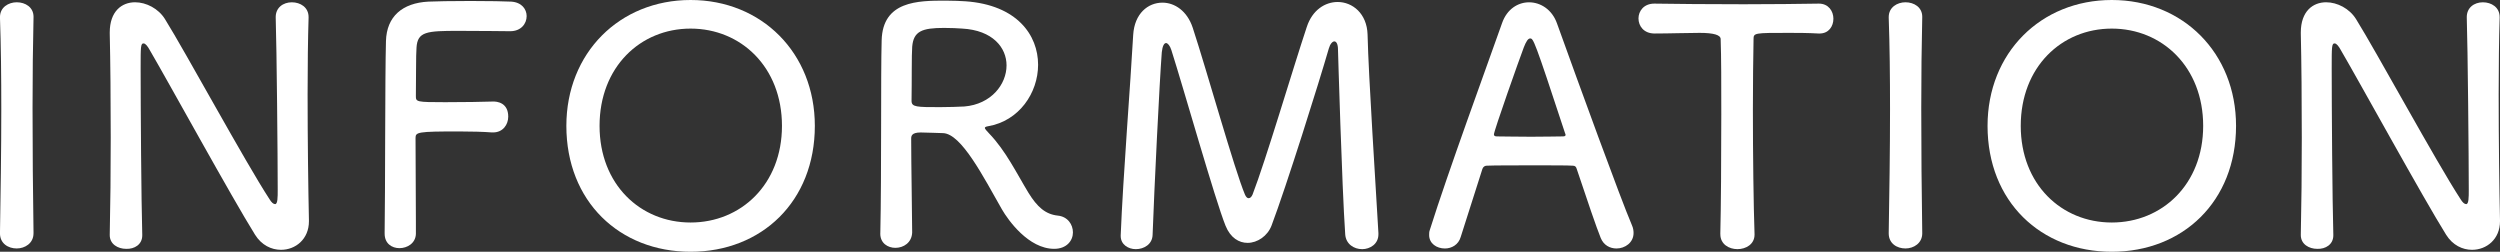 <?xml version="1.0" encoding="UTF-8"?>
<svg id="_レイヤー_2" data-name="レイヤー 2" xmlns="http://www.w3.org/2000/svg" viewBox="0 0 114.084 11.489">
  <rect x="0" y="0" width="114.084" height="11.489" fill="#333333" stroke="none"/>
  <defs>
    <style>
      .cls-1 {
        fill: #fff;
      }
    </style>
  </defs>
  <g id="design">
    <g>
      <path class="cls-1" d="m1.529,10.649c0,.45-.39.689-.765.689-.39,0-.765-.225-.765-.689v-.016c.029-1.77.06-3.749.06-5.654,0-1.485-.015-2.91-.06-4.17v-.03C0,.33.39.104.765.104c.39,0,.765.226.765.66v.015c-.029,1.261-.045,2.67-.045,4.155,0,1.875.016,3.84.045,5.699v.016Z"/>
      <path class="cls-1" d="m5.008,10.709c.03-1.364.045-2.909.045-4.425,0-1.739-.015-3.449-.045-4.755v-.045c0-.975.555-1.38,1.155-1.38.51,0,1.064.285,1.364.765.945,1.516,3.646,6.495,4.771,8.22.09.15.18.226.255.226.12,0,.12-.3.12-.66,0-1.47-.046-6.45-.091-7.845-.015-.465.346-.705.735-.705s.765.226.765.675v.03c-.029.93-.045,2.19-.045,3.495,0,2.085.03,4.319.061,5.76v.029c0,.825-.615,1.306-1.275,1.306-.435,0-.885-.21-1.185-.69-1.05-1.68-4.005-7.064-4.815-8.444-.074-.135-.18-.285-.27-.285-.135,0-.135.15-.135,1.14,0,1.785.029,6.061.074,7.59v.03c0,.42-.359.63-.734.615-.375,0-.75-.21-.75-.63v-.016Z"/>
      <path class="cls-1" d="m17.552,10.649c.03-1.8.016-7.185.061-8.774.03-1.125.75-1.74,1.935-1.801.271-.015,1.095-.029,1.92-.029s1.635.015,1.86.029c.479.03.705.346.705.66,0,.346-.255.69-.75.69h-.016c-.104,0-1.364-.016-2.34-.016-1.455,0-1.875.03-1.92.766-.029.359-.015,1.319-.029,2.205,0,.27.015.284,1.335.284.81,0,1.8-.015,2.145-.029.24-.016.735.06.735.689,0,.36-.24.72-.69.72h-.06c-.36-.029-.931-.045-1.5-.045-1.891,0-1.98.03-1.98.301,0,.899.016,2.819.016,3.824v.556c-.016.42-.391.645-.75.645-.346,0-.676-.21-.676-.66v-.015Z"/>
      <path class="cls-1" d="m25.845,5.744c0-3.33,2.43-5.744,5.669-5.744,3.24,0,5.67,2.414,5.67,5.744,0,3.45-2.43,5.745-5.67,5.745-3.239,0-5.669-2.295-5.669-5.745Zm9.839,0c0-2.685-1.875-4.439-4.17-4.439s-4.154,1.755-4.154,4.439c0,2.67,1.859,4.41,4.154,4.41s4.17-1.74,4.17-4.41Z"/>
      <path class="cls-1" d="m40.172,10.649c.061-2.805.016-7.215.061-8.805.045-1.8,1.649-1.815,2.909-1.815.36,0,.69.016.915.03,2.355.165,3.315,1.545,3.315,2.895,0,1.29-.87,2.565-2.28,2.806-.104.015-.149.045-.149.074,0,.061.09.136.194.256.766.795,1.26,1.829,1.8,2.715.391.63.766.975,1.335,1.034.45.045.69.405.69.766,0,.375-.285.75-.855.75-1.17,0-2.1-1.306-2.385-1.8-.84-1.471-1.845-3.45-2.685-3.48-.21,0-.69-.03-1.02-.03-.421,0-.436.165-.436.285,0,1.141.045,3.72.045,4.275-.015.465-.39.705-.765.705-.345,0-.69-.21-.69-.646v-.015Zm3.735-9.345c-.195-.015-.51-.03-.825-.03-1.005,0-1.395.15-1.455.855-.03.359-.015,1.59-.03,2.475,0,.285.24.285,1.306.285.404,0,.824-.016,1.109-.03,1.215-.104,1.92-1.005,1.92-1.875,0-.81-.63-1.604-2.024-1.68Z"/>
      <path class="cls-1" d="m62.152,11.369c-.359,0-.734-.225-.765-.675-.15-2.175-.33-8.43-.33-8.43,0-.255-.075-.375-.165-.375s-.195.12-.255.33c-.436,1.515-1.95,6.329-2.61,8.069-.18.48-.645.795-1.095.795-.39,0-.78-.225-1.005-.779-.479-1.186-1.905-6.24-2.475-8.025-.061-.194-.165-.314-.24-.314-.09,0-.165.135-.195.42-.104,1.335-.345,6.255-.42,8.34-.015.42-.39.645-.765.645-.345,0-.69-.21-.69-.6v-.03c.105-2.64.45-6.96.57-9.149.06-.976.675-1.47,1.335-1.47.555,0,1.125.374,1.38,1.14.646,1.965,1.905,6.479,2.385,7.619.045.105.105.165.165.165.075,0,.135-.06.181-.165.6-1.545,1.845-5.76,2.475-7.649.255-.78.84-1.14,1.41-1.14.675,0,1.335.524,1.364,1.484.045,1.95.375,6.915.495,9.06v.061c0,.435-.375.675-.75.675Z"/>
      <path class="cls-1" d="m73.767,11.339c-.3,0-.585-.149-.72-.479-.18-.436-.63-1.755-1.095-3.15-.03-.104-.075-.149-.18-.149-.24-.016-.886-.016-1.59-.016-.96,0-2.025,0-2.34.016-.091,0-.165.06-.195.149l-.99,3.105c-.104.359-.42.524-.72.524-.375,0-.72-.225-.72-.614,0-.075,0-.15.029-.226.84-2.67,2.58-7.409,3.3-9.449.226-.646.735-.945,1.23-.945.524,0,1.05.33,1.274.96.976,2.715,2.91,8.024,3.42,9.21.061.135.075.255.075.359,0,.436-.39.705-.78.705Zm-2.354-5.279c-1.41-4.29-1.439-4.305-1.59-4.305-.09,0-.18.135-.285.404-.195.511-1.365,3.811-1.365,3.976,0,.06.046.09.136.09.3,0,.93.015,1.56.015.615,0,1.23-.015,1.44-.015.09,0,.135-.016.135-.075,0-.015-.016-.045-.03-.09Z"/>
      <path class="cls-1" d="m78.504,10.68c.03-1.186.045-3.42.045-5.46,0-1.365,0-2.625-.029-3.436q0-.284-.96-.284c-.601,0-1.351.029-2.056.029-.494,0-.734-.345-.734-.689,0-.33.24-.675.72-.675h.015c.915.015,2.505.029,4.065.029,1.29,0,2.55-.015,3.42-.029h.015c.436,0,.66.345.66.689s-.21.675-.63.675h-.045c-.51-.029-.976-.029-1.365-.029-1.56,0-1.604,0-1.604.284-.016.841-.03,1.995-.03,3.21,0,2.101.03,4.396.075,5.686v.029c0,.436-.391.66-.78.66s-.78-.225-.78-.675v-.015Z"/>
      <path class="cls-1" d="m87.719,10.649c0,.45-.39.689-.765.689-.39,0-.765-.225-.765-.689v-.016c.029-1.77.06-3.749.06-5.654,0-1.485-.015-2.91-.06-4.17v-.03c0-.449.39-.675.765-.675.39,0,.765.226.765.66v.015c-.029,1.261-.045,2.67-.045,4.155,0,1.875.016,3.84.045,5.699v.016Z"/>
      <path class="cls-1" d="m90.699,5.744c0-3.33,2.43-5.744,5.67-5.744s5.67,2.414,5.67,5.744c0,3.45-2.43,5.745-5.67,5.745s-5.67-2.295-5.67-5.745Zm9.84,0c0-2.685-1.875-4.439-4.17-4.439s-4.155,1.755-4.155,4.439c0,2.67,1.86,4.41,4.155,4.41s4.17-1.74,4.17-4.41Z"/>
      <path class="cls-1" d="m104.994,10.709c.03-1.364.045-2.909.045-4.425,0-1.739-.015-3.449-.045-4.755v-.045c0-.975.555-1.38,1.155-1.38.51,0,1.064.285,1.364.765.945,1.516,3.646,6.495,4.771,8.22.09.15.18.226.255.226.12,0,.12-.3.12-.66,0-1.47-.046-6.45-.091-7.845-.015-.465.346-.705.735-.705s.765.226.765.675v.03c-.029.93-.045,2.19-.045,3.495,0,2.085.03,4.319.061,5.76v.029c0,.825-.615,1.306-1.275,1.306-.435,0-.885-.21-1.185-.69-1.05-1.68-4.005-7.064-4.815-8.444-.074-.135-.18-.285-.27-.285-.135,0-.135.15-.135,1.14,0,1.785.029,6.061.074,7.59v.03c0,.42-.359.63-.734.615-.375,0-.75-.21-.75-.63v-.016Z"/>
    </g>
  </g>
</svg>
